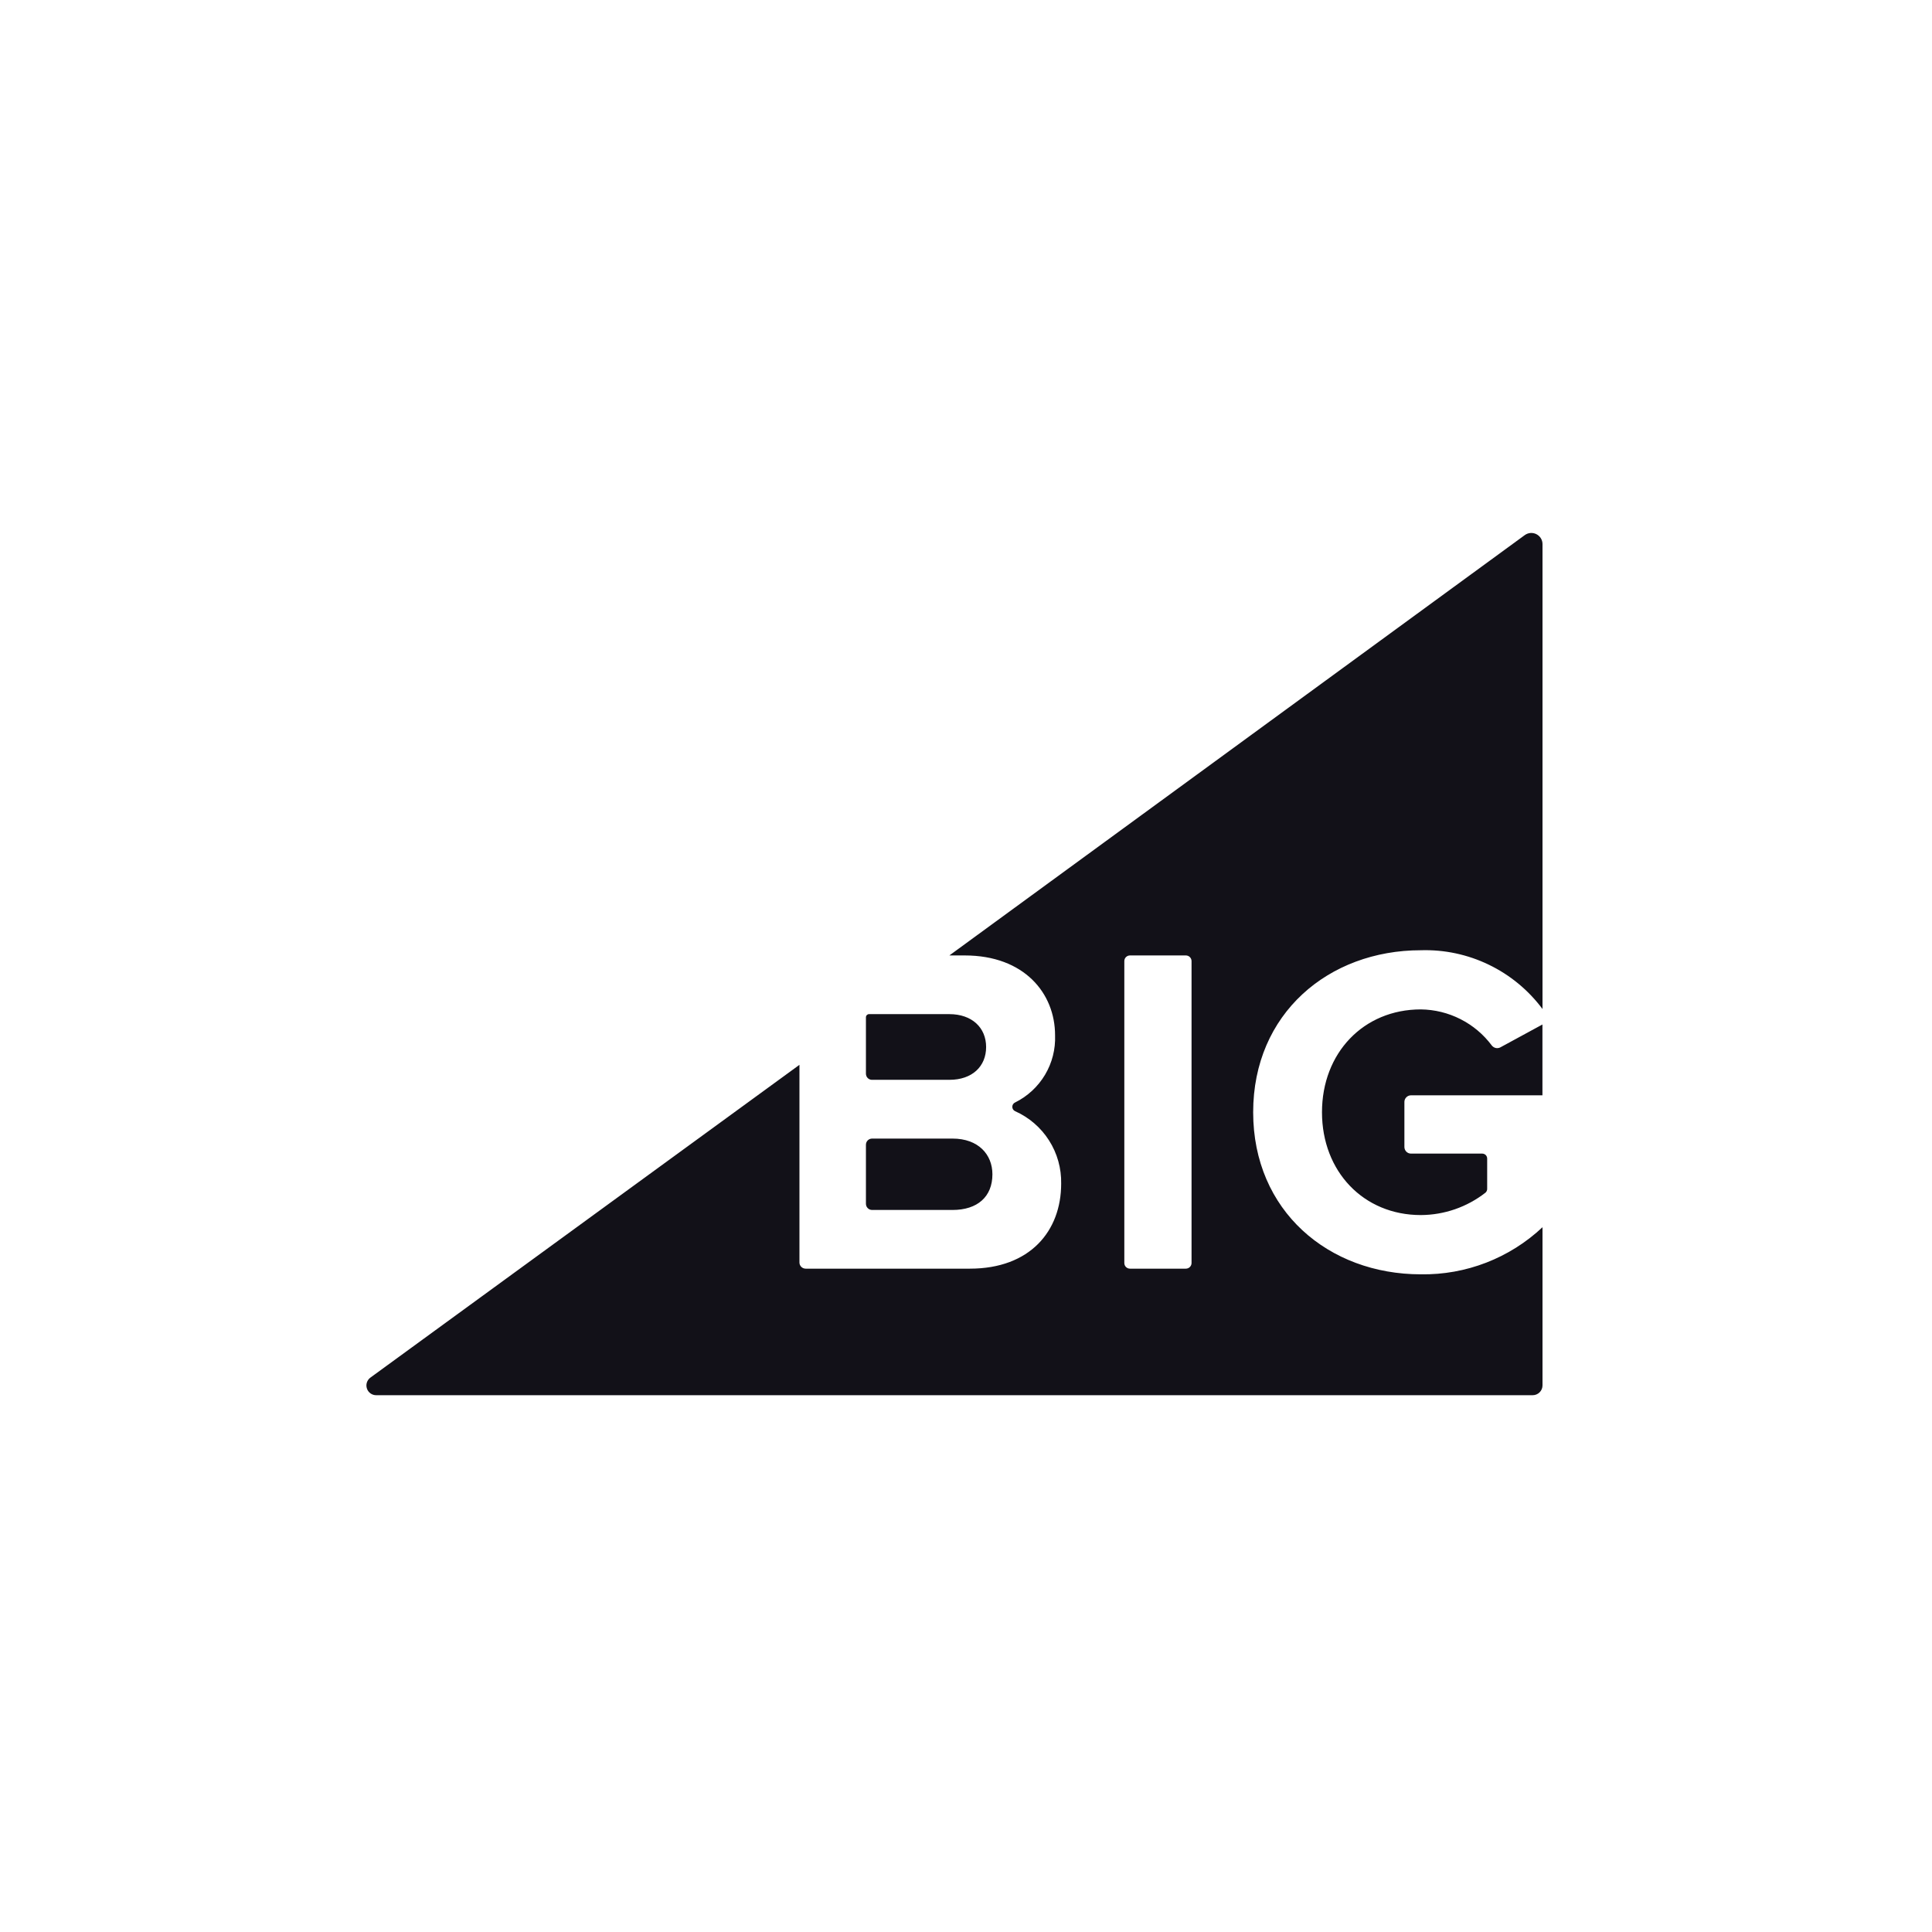<svg width="58" height="58" viewBox="0 0 58 58" fill="none" xmlns="http://www.w3.org/2000/svg">
<path d="M42.654 28.527C43.36 28.505 44.061 28.654 44.697 28.962C45.333 29.269 45.885 29.725 46.307 30.291V16.332C46.307 16.27 46.289 16.21 46.257 16.158C46.224 16.106 46.178 16.064 46.123 16.036C46.068 16.008 46.006 15.996 45.945 16.001C45.884 16.006 45.825 16.028 45.775 16.064L28.501 28.683H28.961C30.754 28.683 31.674 29.824 31.674 31.08C31.69 31.496 31.586 31.907 31.373 32.265C31.16 32.622 30.849 32.911 30.476 33.096C30.45 33.107 30.429 33.125 30.413 33.149C30.398 33.172 30.39 33.199 30.39 33.227C30.39 33.255 30.398 33.283 30.413 33.306C30.429 33.33 30.45 33.348 30.476 33.359C30.894 33.546 31.248 33.851 31.494 34.238C31.74 34.625 31.866 35.075 31.857 35.533C31.857 36.957 30.924 38.086 29.117 38.086H24.187C24.138 38.086 24.09 38.066 24.055 38.032C24.02 37.997 24 37.95 24 37.901V31.967L11.122 41.355C11.071 41.391 11.034 41.443 11.014 41.502C10.995 41.561 10.995 41.625 11.015 41.684C11.034 41.743 11.072 41.794 11.123 41.831C11.174 41.867 11.234 41.886 11.296 41.885H46.012C46.09 41.885 46.165 41.854 46.22 41.799C46.275 41.745 46.307 41.67 46.307 41.592V36.842C45.32 37.77 44.01 38.278 42.654 38.256C39.886 38.256 37.621 36.353 37.621 33.39C37.621 30.428 39.886 28.527 42.654 28.527ZM35.771 37.916C35.771 37.961 35.753 38.004 35.721 38.036C35.689 38.068 35.646 38.086 35.6 38.086H33.923C33.878 38.086 33.834 38.068 33.802 38.036C33.77 38.004 33.753 37.961 33.753 37.916V28.853C33.753 28.808 33.77 28.765 33.802 28.733C33.834 28.701 33.878 28.683 33.923 28.683H35.6C35.646 28.683 35.689 28.701 35.721 28.733C35.753 28.765 35.771 28.808 35.771 28.853V37.916ZM25.996 32.233V30.541C25.996 30.528 25.998 30.516 26.003 30.504C26.007 30.492 26.014 30.482 26.023 30.473C26.032 30.464 26.042 30.457 26.053 30.452C26.065 30.447 26.077 30.445 26.09 30.445H28.501C29.179 30.445 29.604 30.852 29.604 31.432C29.604 32.012 29.189 32.417 28.501 32.417H26.181C26.157 32.418 26.133 32.413 26.11 32.404C26.087 32.395 26.067 32.381 26.05 32.364C26.032 32.347 26.019 32.326 26.01 32.304C26.001 32.281 25.996 32.257 25.996 32.233ZM25.996 36.137V34.366C25.996 34.342 26.001 34.317 26.01 34.295C26.019 34.272 26.032 34.252 26.05 34.235C26.067 34.218 26.087 34.204 26.11 34.195C26.133 34.186 26.157 34.181 26.181 34.181H28.595C29.373 34.181 29.793 34.661 29.793 35.253C29.793 35.929 29.342 36.324 28.595 36.324H26.181C26.157 36.324 26.132 36.319 26.11 36.31C26.087 36.3 26.067 36.287 26.05 36.269C26.032 36.252 26.019 36.231 26.01 36.209C26.001 36.186 25.996 36.162 25.996 36.137ZM45.039 31.444L46.305 30.756V32.882H42.36C42.307 32.882 42.256 32.903 42.219 32.941C42.182 32.978 42.161 33.028 42.161 33.081V34.433C42.161 34.486 42.182 34.536 42.219 34.574C42.256 34.611 42.307 34.632 42.36 34.632H44.498C44.537 34.632 44.575 34.648 44.603 34.675C44.63 34.703 44.646 34.741 44.646 34.781V35.687C44.647 35.709 44.643 35.732 44.633 35.752C44.624 35.773 44.611 35.792 44.593 35.806C44.039 36.238 43.357 36.474 42.654 36.477C40.931 36.477 39.687 35.166 39.687 33.39C39.687 31.614 40.931 30.303 42.654 30.303C43.069 30.308 43.477 30.408 43.846 30.596C44.216 30.784 44.537 31.054 44.785 31.387C44.815 31.424 44.856 31.45 44.902 31.461C44.948 31.471 44.997 31.465 45.039 31.444Z" fill="#121118"/>
</svg>
